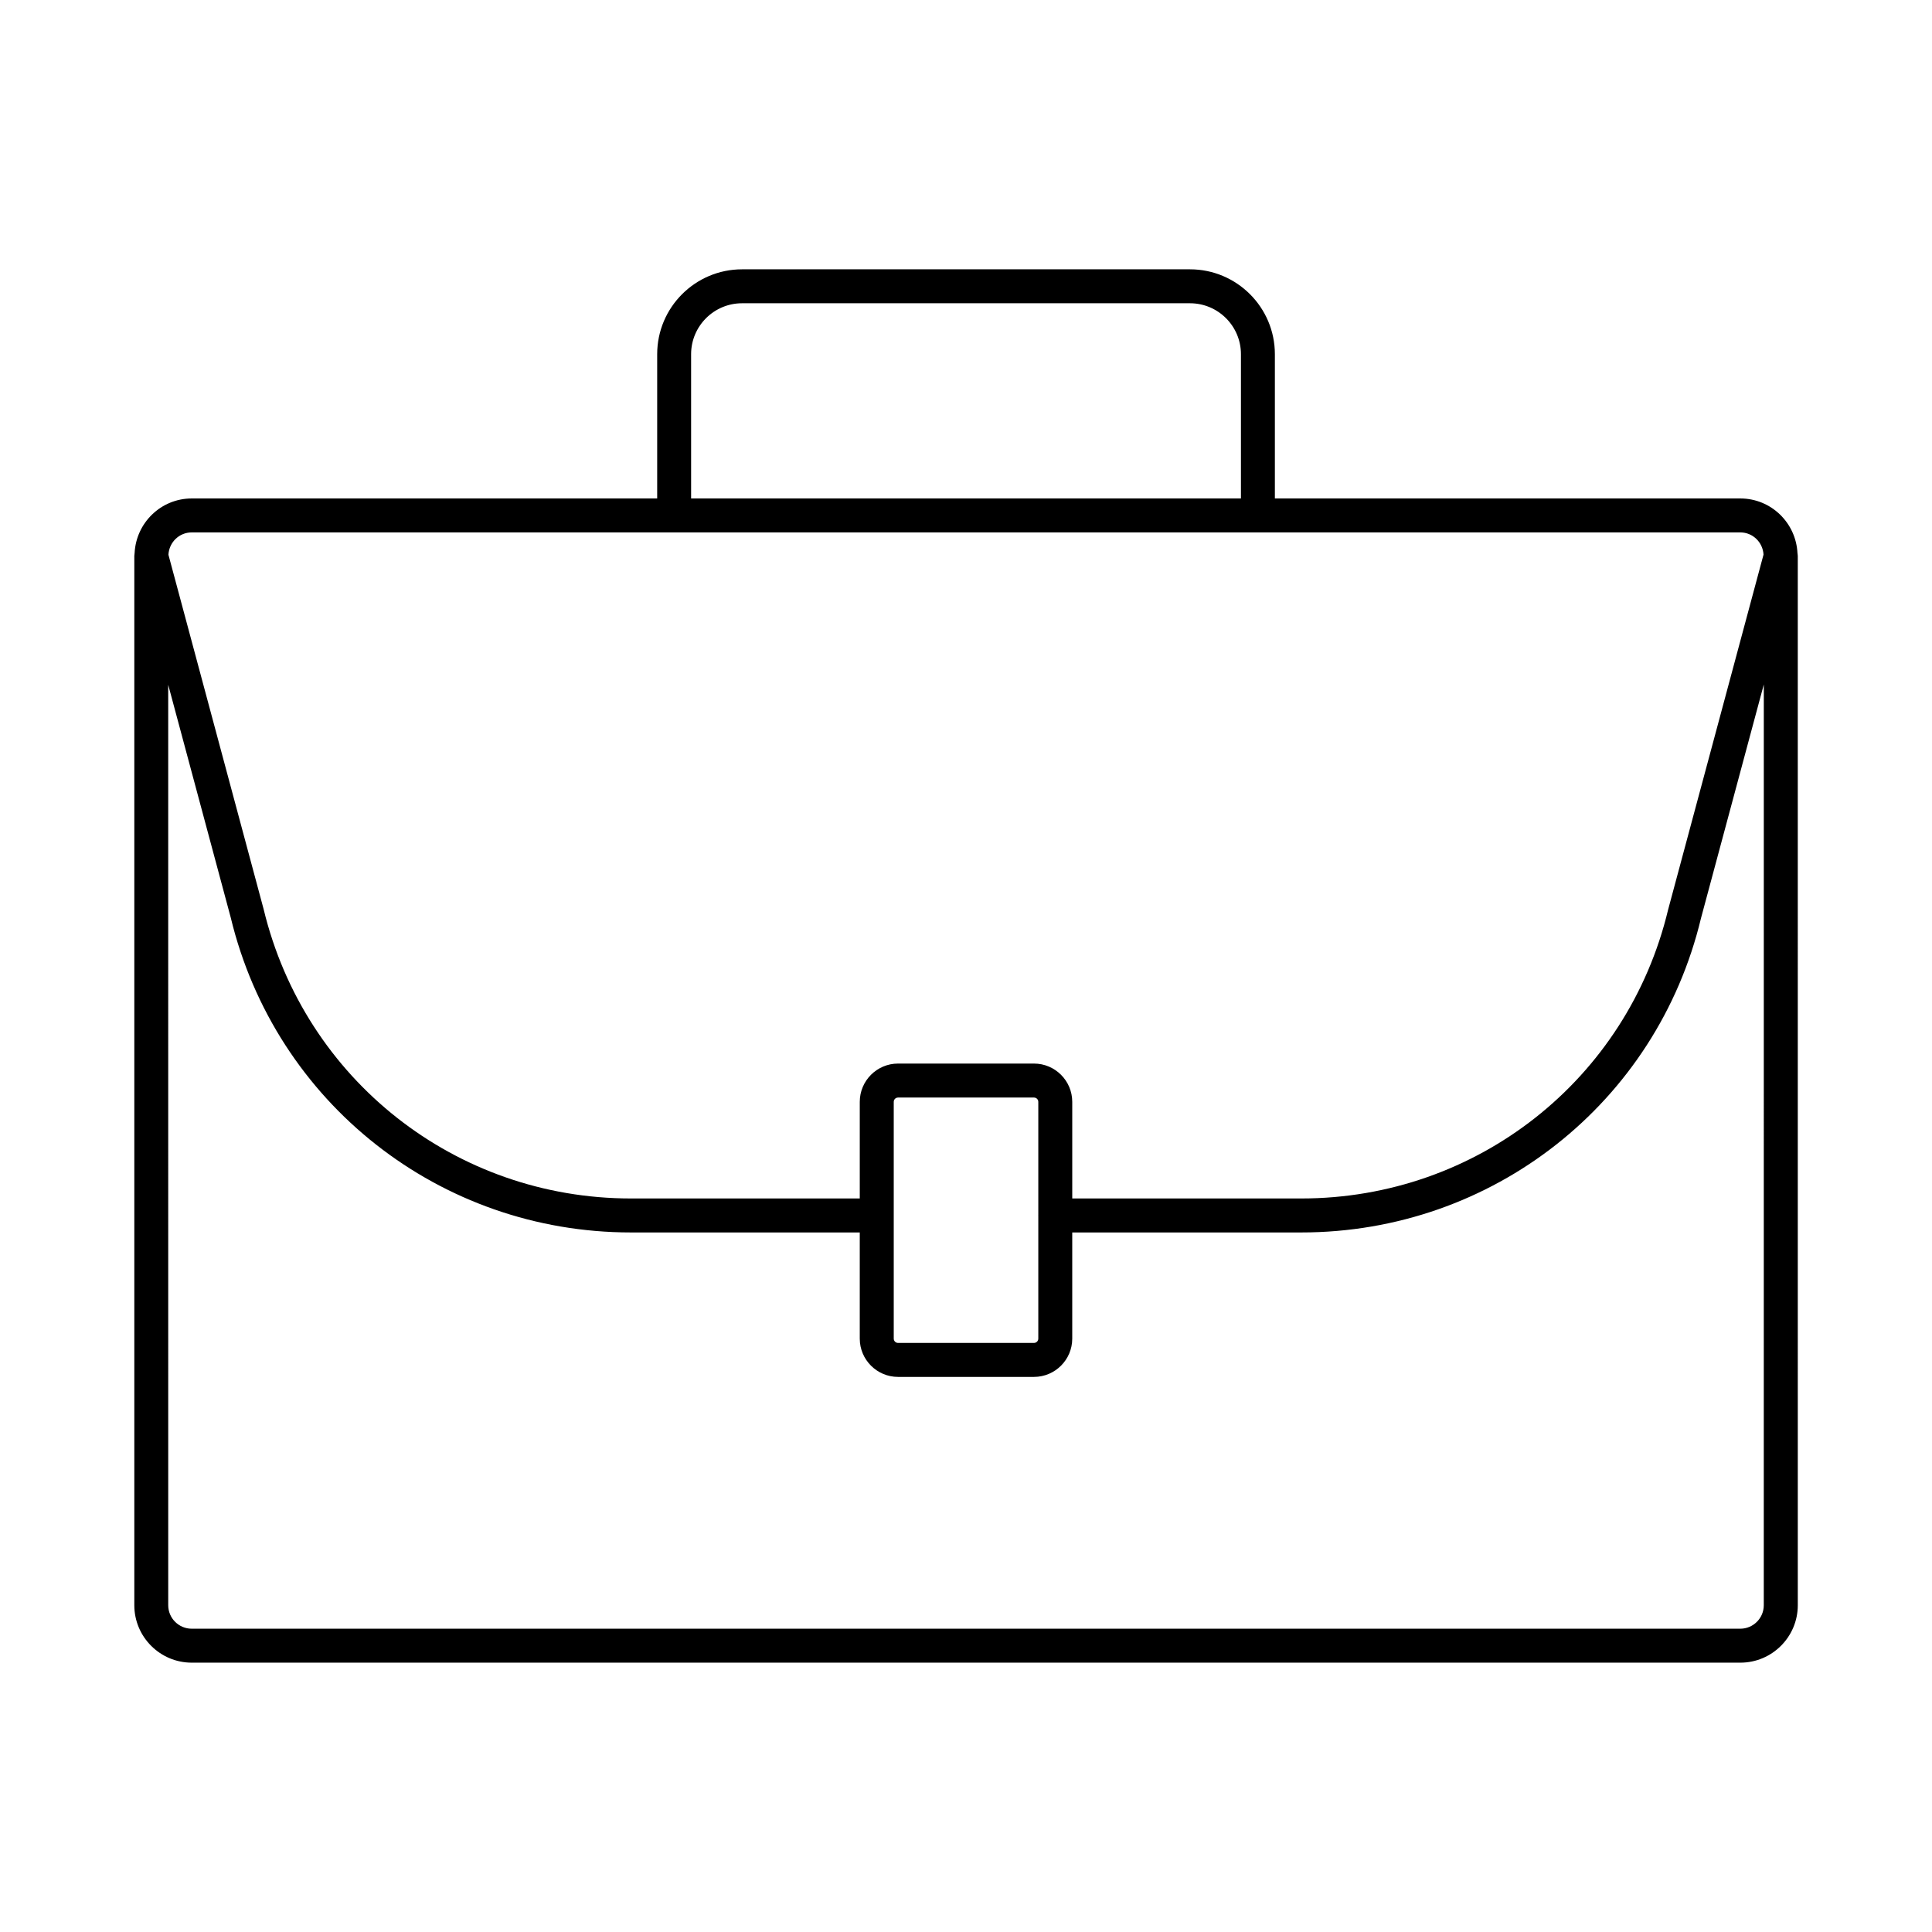 <?xml version="1.0" encoding="UTF-8"?>
<!-- Uploaded to: SVG Repo, www.svgrepo.com, Generator: SVG Repo Mixer Tools -->
<svg fill="#000000" width="800px" height="800px" version="1.1" viewBox="144 144 512 512" xmlns="http://www.w3.org/2000/svg">
 <path d="m620.35 290.61c-0.379-8.059-6.996-14.512-15.145-14.512h-123.35v-38.234c0-12.406-10.09-22.492-22.492-22.492h-118.71c-12.402 0-22.492 10.086-22.492 22.492v38.234h-123.35c-8.125 0-14.723 6.418-15.137 14.438-0.023 0.137-0.027 0.266-0.039 0.402-0.004 0.129-0.039 0.246-0.039 0.375v278.09c0 8.391 6.828 15.219 15.219 15.219h410.4c8.391 0 15.219-6.828 15.219-15.219l-0.004-278.08c0-0.164-0.043-0.316-0.047-0.48-0.012-0.078-0.016-0.148-0.027-0.227zm-293.2-52.746c0-7.441 6.055-13.496 13.496-13.496h118.72c7.441 0 13.496 6.055 13.496 13.496v38.234h-145.71zm-132.35 47.23h410.4c3.309 0 5.965 2.621 6.152 5.879l-25.285 94.102c-10.789 45.062-50.758 76.531-97.195 76.531h-60.715v-25.609c0-5.586-4.547-10.141-10.141-10.141h-36.027c-5.594 0-10.141 4.551-10.141 10.141v25.609h-60.664c-46.406 0-86.414-31.48-97.316-76.656l-25.23-93.938c0.168-3.277 2.836-5.918 6.16-5.918zm224.36 181.08v32.574c0 0.633-0.516 1.141-1.141 1.141h-36.027c-0.629 0-1.141-0.508-1.141-1.141v-62.746c0-0.633 0.516-1.141 1.141-1.141h36.027c0.629 0 1.141 0.508 1.141 1.141v30.043c0 0.023-0.012 0.043-0.012 0.066 0 0.02 0.012 0.039 0.012 0.062zm192.26 103.23c0 3.426-2.789 6.219-6.219 6.219h-410.4c-3.43 0-6.219-2.793-6.219-6.219l-0.004-243.93 16.574 61.707c11.852 49.121 55.457 83.43 106.03 83.43h60.664v28.141c0 5.586 4.547 10.141 10.141 10.141h36.027c5.594 0 10.141-4.551 10.141-10.141v-28.141h60.715c50.617 0 94.184-34.309 105.92-83.316l16.637-61.902z"/>
</svg>